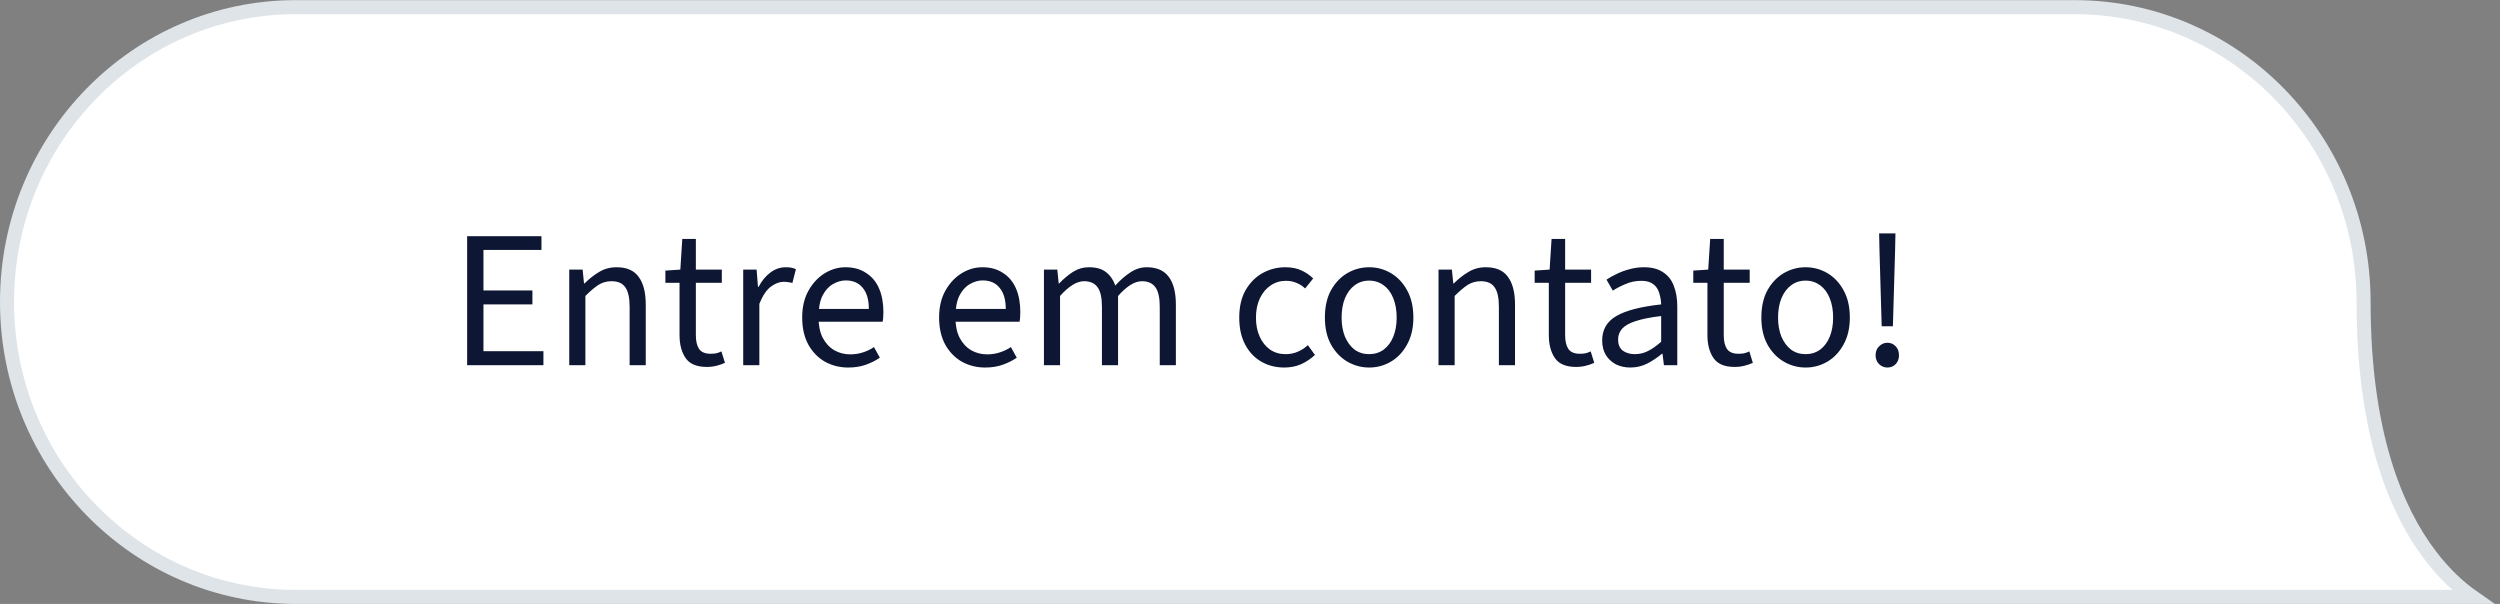 <svg width="178" height="43" viewBox="0 0 178 43" fill="none" xmlns="http://www.w3.org/2000/svg">
<rect x="0" y="0" width="178" height="43" fill="#808080" stroke="none"/>
<g clip-path="url(#clip0_247_1389)">
<path d="M176.046 42.5H21.069C9.724 42.5 0.5 33.104 0.5 21.496C0.5 9.887 9.724 0.5 21.069 0.509H21.069H147.709C159.055 0.509 168.287 9.879 168.287 21.504C168.287 30.864 170.606 36.345 173.008 39.509C174.09 40.946 175.177 41.893 176.046 42.5Z" fill="white" stroke="#DFE4E8"/>
<path d="M33.26 26V16.816H38.552V17.796H34.422V20.68H37.908V21.674H34.422V25.006H38.692V26H33.26ZM40.531 26V19.196H41.483L41.581 20.176H41.623C41.95 19.849 42.295 19.579 42.659 19.364C43.023 19.14 43.438 19.028 43.905 19.028C44.623 19.028 45.146 19.257 45.473 19.714C45.809 20.162 45.977 20.82 45.977 21.688V26H44.829V21.842C44.829 21.198 44.726 20.736 44.521 20.456C44.325 20.167 43.998 20.022 43.541 20.022C43.196 20.022 42.883 20.111 42.603 20.288C42.332 20.465 42.024 20.727 41.679 21.072V26H40.531ZM50.329 26.126C49.61 26.126 49.106 25.916 48.817 25.496C48.528 25.076 48.383 24.53 48.383 23.858V20.134H47.375V19.266L48.439 19.196L48.579 17.012H49.545V19.196H51.393V20.134H49.545V23.872C49.545 24.283 49.62 24.605 49.769 24.838C49.928 25.071 50.203 25.188 50.595 25.188C50.716 25.188 50.842 25.179 50.973 25.16C51.104 25.132 51.234 25.085 51.365 25.02L51.617 25.832C51.44 25.916 51.239 25.986 51.015 26.042C50.791 26.098 50.562 26.126 50.329 26.126ZM52.917 26V19.196H53.87L53.968 20.428H54.01C54.233 19.999 54.514 19.658 54.849 19.406C55.185 19.154 55.55 19.028 55.941 19.028C56.091 19.028 56.221 19.037 56.334 19.056C56.446 19.075 56.557 19.112 56.669 19.168L56.417 20.148C56.315 20.12 56.217 20.101 56.123 20.092C56.039 20.073 55.928 20.064 55.788 20.064C55.498 20.064 55.195 20.181 54.877 20.414C54.569 20.647 54.299 21.053 54.066 21.632V26H52.917ZM60.392 26.168C59.786 26.168 59.23 26.028 58.726 25.748C58.232 25.459 57.84 25.053 57.55 24.53C57.261 23.998 57.116 23.354 57.116 22.598C57.116 21.861 57.266 21.226 57.564 20.694C57.863 20.162 58.246 19.751 58.712 19.462C59.179 19.173 59.674 19.028 60.196 19.028C60.775 19.028 61.265 19.163 61.666 19.434C62.077 19.695 62.385 20.064 62.59 20.54C62.796 21.016 62.898 21.576 62.898 22.22C62.898 22.341 62.894 22.458 62.884 22.57C62.884 22.682 62.87 22.794 62.842 22.906H57.942V21.996H61.862C61.862 21.343 61.718 20.843 61.428 20.498C61.148 20.143 60.742 19.966 60.21 19.966C59.902 19.966 59.599 20.055 59.3 20.232C59.002 20.4 58.754 20.675 58.558 21.058C58.372 21.441 58.278 21.949 58.278 22.584C58.278 23.163 58.376 23.648 58.572 24.04C58.778 24.432 59.053 24.731 59.398 24.936C59.744 25.132 60.122 25.23 60.532 25.23C60.859 25.23 61.162 25.183 61.442 25.09C61.732 24.997 61.993 24.871 62.226 24.712L62.646 25.468C62.348 25.673 62.012 25.841 61.638 25.972C61.274 26.103 60.859 26.168 60.392 26.168ZM70.14 26.168C69.534 26.168 68.978 26.028 68.474 25.748C67.98 25.459 67.588 25.053 67.298 24.53C67.009 23.998 66.864 23.354 66.864 22.598C66.864 21.861 67.014 21.226 67.312 20.694C67.611 20.162 67.994 19.751 68.46 19.462C68.927 19.173 69.422 19.028 69.944 19.028C70.523 19.028 71.013 19.163 71.414 19.434C71.825 19.695 72.133 20.064 72.338 20.54C72.544 21.016 72.646 21.576 72.646 22.22C72.646 22.341 72.642 22.458 72.632 22.57C72.632 22.682 72.618 22.794 72.59 22.906H67.69V21.996H71.61C71.61 21.343 71.466 20.843 71.176 20.498C70.896 20.143 70.49 19.966 69.958 19.966C69.65 19.966 69.347 20.055 69.048 20.232C68.75 20.4 68.502 20.675 68.306 21.058C68.12 21.441 68.026 21.949 68.026 22.584C68.026 23.163 68.124 23.648 68.32 24.04C68.526 24.432 68.801 24.731 69.146 24.936C69.492 25.132 69.87 25.23 70.28 25.23C70.607 25.23 70.91 25.183 71.19 25.09C71.48 24.997 71.741 24.871 71.974 24.712L72.394 25.468C72.096 25.673 71.76 25.841 71.386 25.972C71.022 26.103 70.607 26.168 70.14 26.168ZM74.328 26V19.196H75.28L75.378 20.176H75.42C75.718 19.859 76.04 19.588 76.386 19.364C76.74 19.14 77.123 19.028 77.534 19.028C78.056 19.028 78.462 19.145 78.752 19.378C79.05 19.611 79.27 19.929 79.41 20.33C79.764 19.938 80.124 19.625 80.488 19.392C80.852 19.149 81.239 19.028 81.65 19.028C82.359 19.028 82.882 19.257 83.218 19.714C83.554 20.162 83.722 20.82 83.722 21.688V26H82.574V21.842C82.574 21.198 82.471 20.736 82.266 20.456C82.06 20.167 81.743 20.022 81.314 20.022C81.043 20.022 80.768 20.111 80.488 20.288C80.217 20.456 79.923 20.717 79.606 21.072V26H78.458V21.842C78.458 21.198 78.355 20.736 78.15 20.456C77.944 20.167 77.622 20.022 77.184 20.022C76.67 20.022 76.101 20.372 75.476 21.072V26H74.328ZM91.44 26.168C90.833 26.168 90.287 26.028 89.802 25.748C89.317 25.468 88.934 25.062 88.654 24.53C88.374 23.998 88.234 23.359 88.234 22.612C88.234 21.847 88.383 21.198 88.682 20.666C88.99 20.134 89.391 19.728 89.886 19.448C90.39 19.168 90.931 19.028 91.51 19.028C91.958 19.028 92.341 19.103 92.658 19.252C92.984 19.401 93.264 19.593 93.498 19.826L92.924 20.54C92.756 20.372 92.555 20.241 92.322 20.148C92.098 20.045 91.841 19.994 91.552 19.994C91.15 19.994 90.787 20.106 90.46 20.33C90.142 20.545 89.891 20.848 89.704 21.24C89.517 21.632 89.424 22.089 89.424 22.612C89.424 23.125 89.513 23.578 89.69 23.97C89.867 24.362 90.115 24.67 90.432 24.894C90.749 25.109 91.118 25.216 91.538 25.216C91.855 25.216 92.149 25.155 92.42 25.034C92.691 24.913 92.924 24.759 93.12 24.572L93.624 25.272C93.335 25.543 93.008 25.762 92.644 25.93C92.28 26.089 91.879 26.168 91.44 26.168ZM97.481 26.168C96.931 26.168 96.413 26.028 95.927 25.748C95.451 25.468 95.064 25.062 94.766 24.53C94.476 23.998 94.332 23.359 94.332 22.612C94.332 21.847 94.476 21.198 94.766 20.666C95.064 20.134 95.451 19.728 95.927 19.448C96.413 19.168 96.931 19.028 97.481 19.028C98.041 19.028 98.559 19.168 99.035 19.448C99.511 19.728 99.894 20.134 100.184 20.666C100.482 21.198 100.632 21.847 100.632 22.612C100.632 23.359 100.482 23.998 100.184 24.53C99.894 25.062 99.511 25.468 99.035 25.748C98.559 26.028 98.041 26.168 97.481 26.168ZM97.481 25.216C97.874 25.216 98.219 25.109 98.517 24.894C98.816 24.67 99.045 24.362 99.204 23.97C99.362 23.578 99.442 23.125 99.442 22.612C99.442 22.089 99.362 21.632 99.204 21.24C99.045 20.839 98.816 20.531 98.517 20.316C98.219 20.092 97.874 19.98 97.481 19.98C97.09 19.98 96.744 20.092 96.445 20.316C96.156 20.531 95.927 20.839 95.76 21.24C95.601 21.632 95.522 22.089 95.522 22.612C95.522 23.125 95.601 23.578 95.76 23.97C95.927 24.362 96.156 24.67 96.445 24.894C96.744 25.109 97.09 25.216 97.481 25.216ZM102.423 26V19.196H103.375L103.473 20.176H103.515C103.842 19.849 104.187 19.579 104.551 19.364C104.915 19.14 105.331 19.028 105.797 19.028C106.516 19.028 107.039 19.257 107.365 19.714C107.701 20.162 107.869 20.82 107.869 21.688V26H106.721V21.842C106.721 21.198 106.619 20.736 106.413 20.456C106.217 20.167 105.891 20.022 105.433 20.022C105.088 20.022 104.775 20.111 104.495 20.288C104.225 20.465 103.917 20.727 103.571 21.072V26H102.423ZM112.222 26.126C111.503 26.126 110.999 25.916 110.71 25.496C110.42 25.076 110.276 24.53 110.276 23.858V20.134H109.268V19.266L110.332 19.196L110.472 17.012H111.438V19.196H113.286V20.134H111.438V23.872C111.438 24.283 111.512 24.605 111.662 24.838C111.82 25.071 112.096 25.188 112.488 25.188C112.609 25.188 112.735 25.179 112.866 25.16C112.996 25.132 113.127 25.085 113.258 25.02L113.51 25.832C113.332 25.916 113.132 25.986 112.908 26.042C112.684 26.098 112.455 26.126 112.222 26.126ZM116.077 26.168C115.704 26.168 115.363 26.093 115.055 25.944C114.757 25.785 114.519 25.566 114.341 25.286C114.164 24.997 114.075 24.647 114.075 24.236C114.075 23.471 114.411 22.892 115.083 22.5C115.755 22.108 116.819 21.833 118.275 21.674C118.266 21.394 118.219 21.123 118.135 20.862C118.061 20.601 117.921 20.391 117.715 20.232C117.51 20.073 117.225 19.994 116.861 19.994C116.469 19.994 116.101 20.069 115.755 20.218C115.41 20.358 115.102 20.517 114.831 20.694L114.383 19.91C114.589 19.77 114.831 19.635 115.111 19.504C115.391 19.364 115.695 19.252 116.021 19.168C116.348 19.075 116.693 19.028 117.057 19.028C117.608 19.028 118.056 19.145 118.401 19.378C118.756 19.602 119.013 19.924 119.171 20.344C119.339 20.764 119.423 21.259 119.423 21.828V26H118.471L118.373 25.188H118.331C118.005 25.459 117.655 25.692 117.281 25.888C116.908 26.075 116.507 26.168 116.077 26.168ZM116.399 25.216C116.735 25.216 117.048 25.141 117.337 24.992C117.636 24.843 117.949 24.623 118.275 24.334V22.5C117.51 22.593 116.903 22.715 116.455 22.864C116.017 23.004 115.699 23.181 115.503 23.396C115.307 23.611 115.209 23.867 115.209 24.166C115.209 24.539 115.326 24.81 115.559 24.978C115.793 25.137 116.073 25.216 116.399 25.216ZM123.515 26.126C122.796 26.126 122.292 25.916 122.003 25.496C121.713 25.076 121.569 24.53 121.569 23.858V20.134H120.561V19.266L121.625 19.196L121.765 17.012H122.731V19.196H124.579V20.134H122.731V23.872C122.731 24.283 122.805 24.605 122.955 24.838C123.113 25.071 123.389 25.188 123.781 25.188C123.902 25.188 124.028 25.179 124.159 25.16C124.289 25.132 124.42 25.085 124.551 25.02L124.803 25.832C124.625 25.916 124.425 25.986 124.201 26.042C123.977 26.098 123.748 26.126 123.515 26.126ZM128.558 26.168C128.007 26.168 127.489 26.028 127.004 25.748C126.528 25.468 126.14 25.062 125.842 24.53C125.552 23.998 125.408 23.359 125.408 22.612C125.408 21.847 125.552 21.198 125.842 20.666C126.14 20.134 126.528 19.728 127.004 19.448C127.489 19.168 128.007 19.028 128.558 19.028C129.118 19.028 129.636 19.168 130.112 19.448C130.588 19.728 130.97 20.134 131.26 20.666C131.558 21.198 131.708 21.847 131.708 22.612C131.708 23.359 131.558 23.998 131.26 24.53C130.97 25.062 130.588 25.468 130.112 25.748C129.636 26.028 129.118 26.168 128.558 26.168ZM128.558 25.216C128.95 25.216 129.295 25.109 129.594 24.894C129.892 24.67 130.121 24.362 130.28 23.97C130.438 23.578 130.518 23.125 130.518 22.612C130.518 22.089 130.438 21.632 130.28 21.24C130.121 20.839 129.892 20.531 129.594 20.316C129.295 20.092 128.95 19.98 128.558 19.98C128.166 19.98 127.82 20.092 127.522 20.316C127.232 20.531 127.004 20.839 126.836 21.24C126.677 21.632 126.598 22.089 126.598 22.612C126.598 23.125 126.677 23.578 126.836 23.97C127.004 24.362 127.232 24.67 127.522 24.894C127.82 25.109 128.166 25.216 128.558 25.216ZM133.976 23.228L133.822 17.936L133.794 16.62H134.956L134.928 17.936L134.774 23.228H133.976ZM134.382 26.168C134.158 26.168 133.962 26.089 133.794 25.93C133.626 25.762 133.542 25.552 133.542 25.3C133.542 25.029 133.626 24.815 133.794 24.656C133.962 24.488 134.158 24.404 134.382 24.404C134.615 24.404 134.811 24.488 134.97 24.656C135.128 24.815 135.208 25.029 135.208 25.3C135.208 25.552 135.128 25.762 134.97 25.93C134.811 26.089 134.615 26.168 134.382 26.168Z" fill="#0D1733"/>
</g>
<defs>
<clipPath id="clip0_247_1389">
<rect width="178" height="43" fill="white"/>
</clipPath>
</defs>
</svg>
